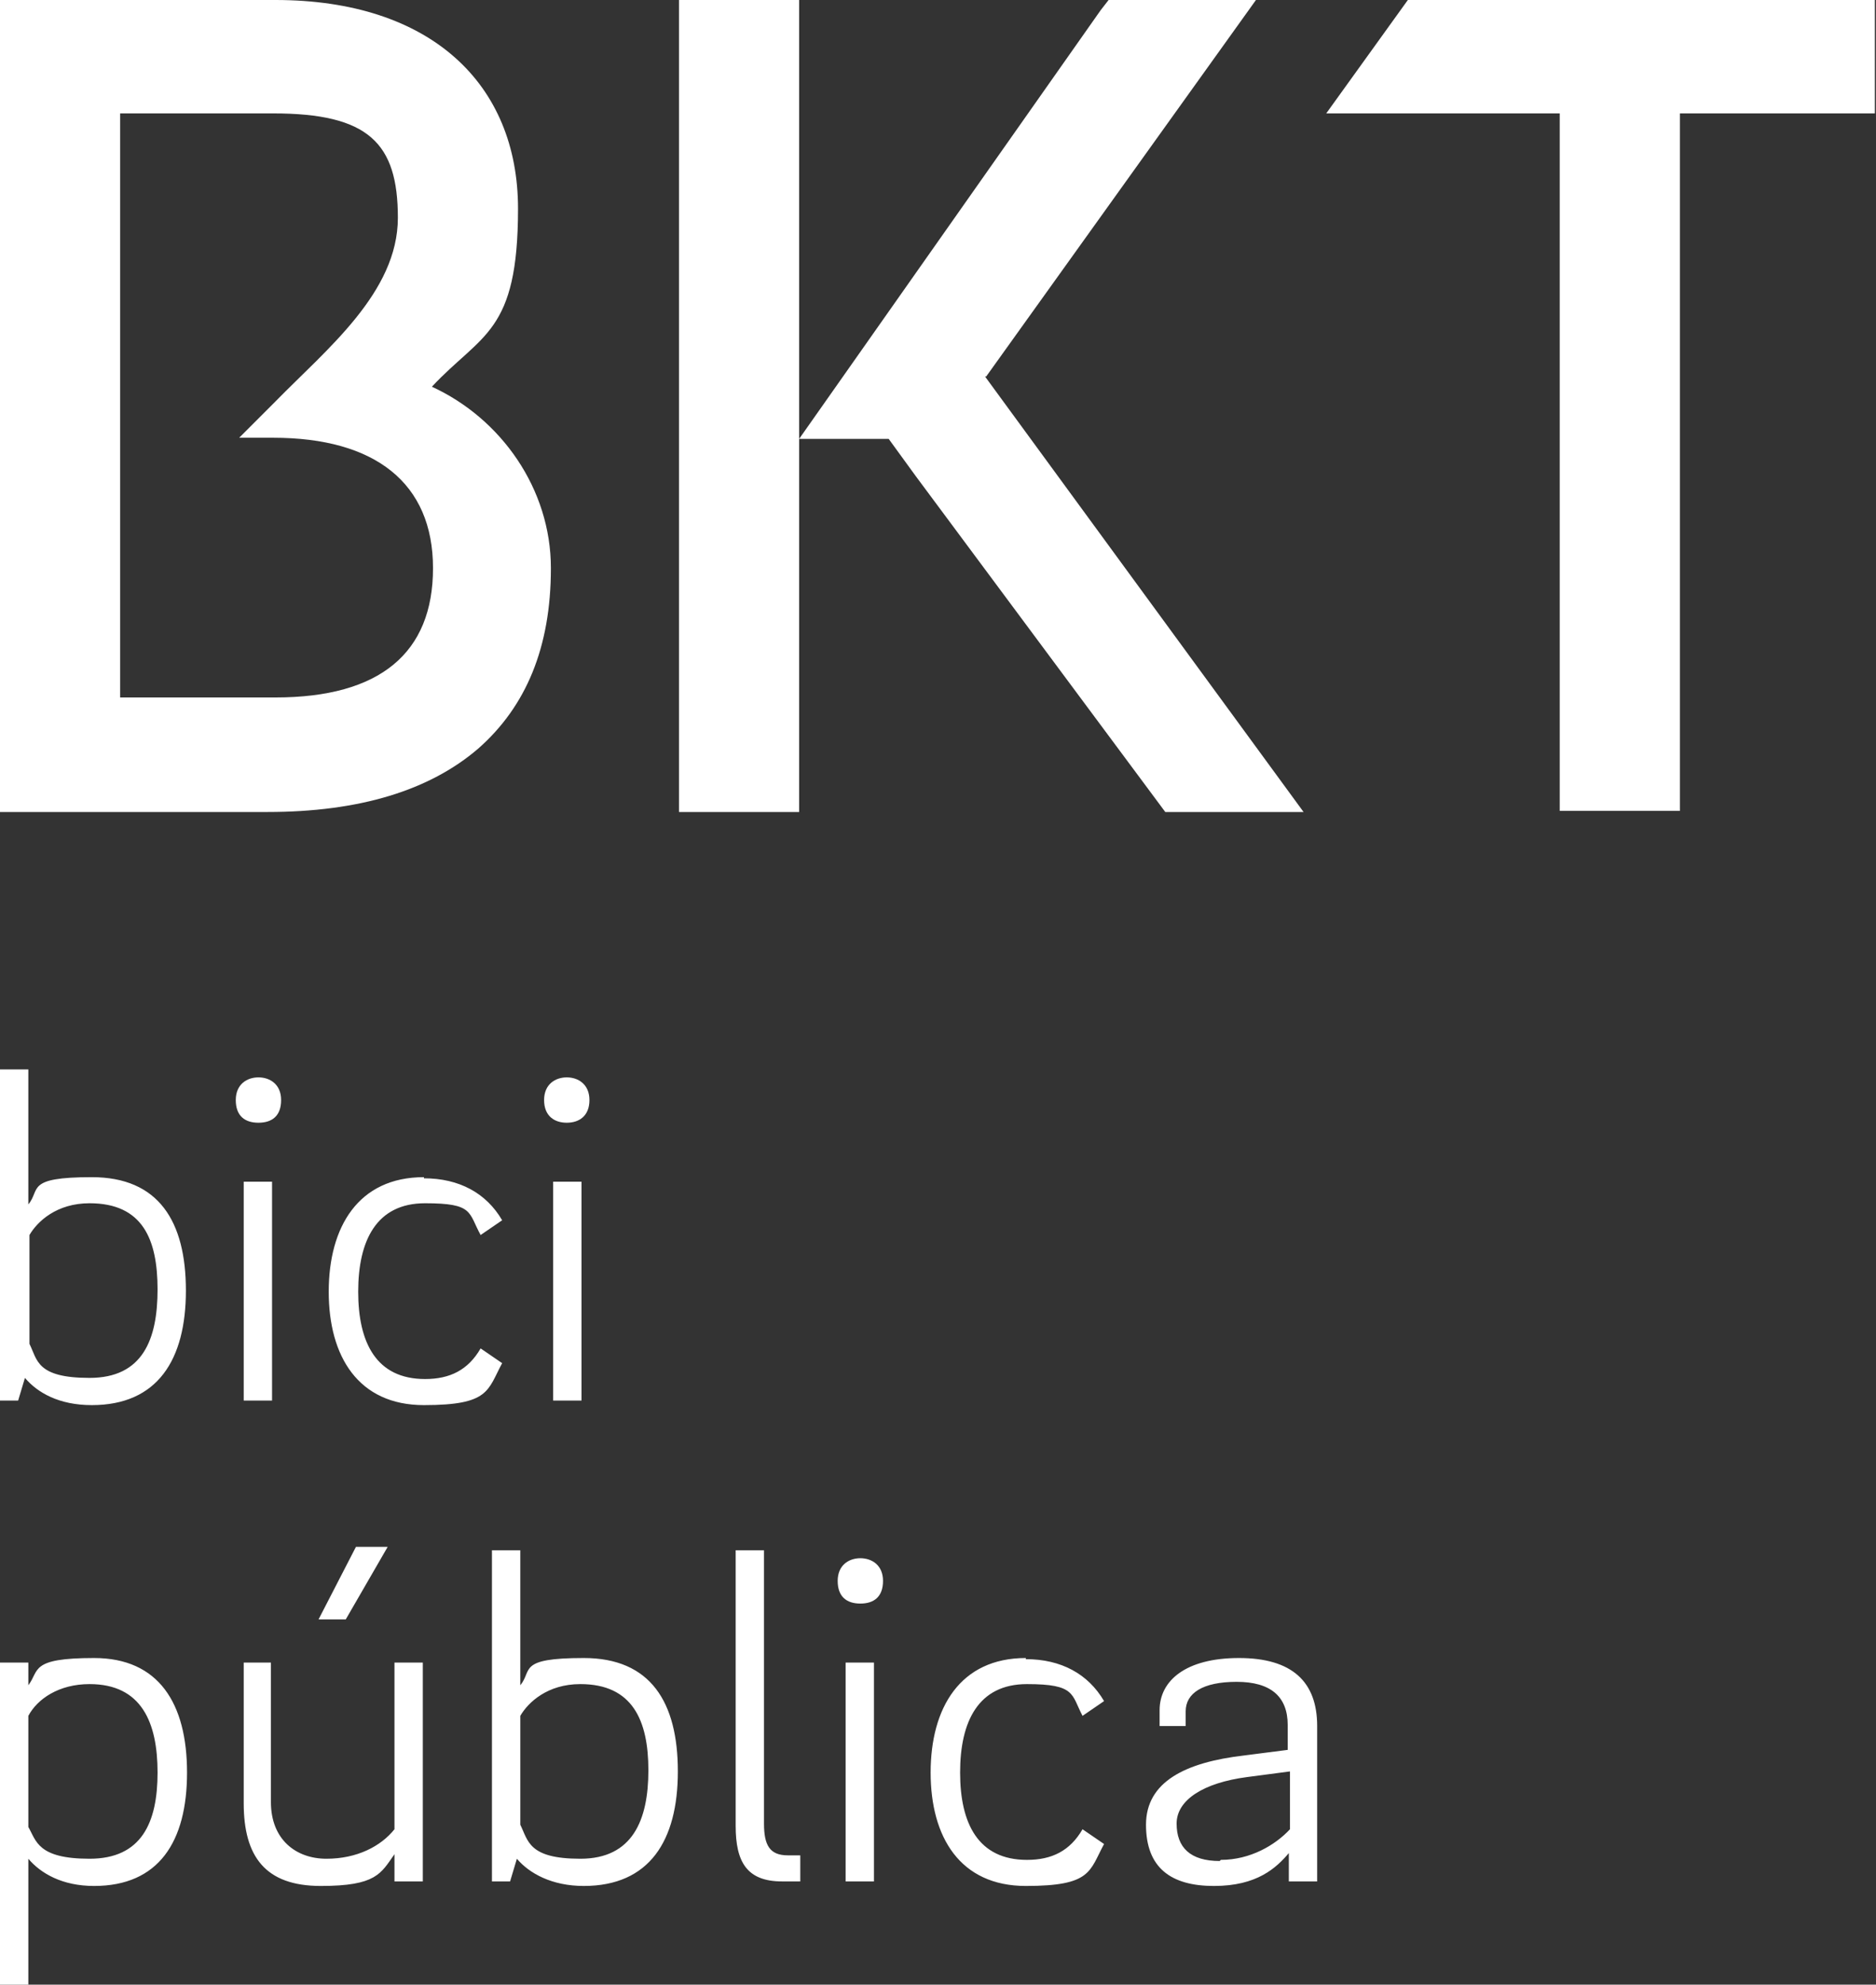 <?xml version="1.0" encoding="UTF-8"?>
<svg id="Layer_1" xmlns="http://www.w3.org/2000/svg" version="1.1" viewBox="0 0 165.5 175">
  <rect x="0" y="0" width="165.5" height="175" fill="#333333" stroke="none"/>
  <!-- Generator: Adobe Illustrator 29.1.0, SVG Export Plug-In . SVG Version: 2.1.0 Build 142)  -->
  <defs>
    <style>
      .st0 {
        fill: #fff;
      }
    </style>
  </defs>
  <path class="st0" d="M86.9,33.2l28.1,38.4h-12.2l-22-29.6-2.4-3.3h-7.9L97.1.9,97.8,0h13l-23.8,33.2h0ZM127.9,0h-3.7l-7.2,10h20.6v61.5h10.6V10h17.2V0h-37.6ZM24.3,61.5c9.2,0,13.9-3.9,13.9-11.4s-5.1-11.5-14.1-11.5-3,0-3,0c0,0,1.3-1.3,3.2-3.2,4.5-4.6,10.8-9.6,10.8-16.2s-2.6-9.2-11-9.2h-13.5c0,.2,0,51.5,0,51.5h13.6M38.1,34.1c6.1,2.8,10.5,9,10.5,16s-2.2,12.2-6.4,15.9c-4.3,3.7-10.5,5.6-18.6,5.6H0V0h24.3C38,0,45.7,7.4,45.7,18.4s-3.2,11-7.6,15.7M59.9,0v71.6h10.6V0s-10.6,0-10.6,0ZM7.9,106.1c4.7,0,6,3.2,6,7.6s-1.3,7.8-6,7.8-4.6-1.6-5.3-3v-9.6c.7-1.2,2.4-2.8,5.3-2.8M2.5,94.3H0v29.2h1.6l.6-2c1.1,1.3,3,2.4,5.9,2.4,5.8,0,8.3-4,8.3-10.1s-2.4-10-8.3-10-4.5,1.1-5.6,2.4v-11.9h0ZM21.5,123.5h2.5v-19.3h-2.5v19.3ZM20.8,97c0,1.4.8,2,2,2s2-.6,2-2-1-2-2-2-2,.6-2,2M37.4,103.8c-5.8,0-8.4,4.4-8.4,10.1s2.6,10,8.4,10,5.6-1.3,6.9-3.7l-1.9-1.3c-1.1,1.9-2.7,2.7-4.9,2.7-4.3,0-5.9-3.2-5.9-7.7s1.6-7.8,5.9-7.8,3.8.8,4.9,2.8l1.9-1.3c-1.4-2.4-3.8-3.7-6.9-3.7M48.8,123.5h2.5v-19.3h-2.5v19.3ZM48,97c0,1.4.9,2,2,2s2-.6,2-2-1-2-2-2-2,.6-2,2M7.9,148.5c4.6,0,6,3.4,6,7.8s-1.4,7.6-6,7.6-4.7-1.6-5.4-2.8v-9.8c.8-1.5,2.7-2.8,5.4-2.8M2.5,163.9c1.1,1.3,3,2.4,5.8,2.4,5.7,0,8.2-3.9,8.2-10s-2.5-10.1-8.2-10.1-4.8,1.1-5.8,2.4v-2H0v28.4h2.5v-11.1h0ZM31.4,136.4l-3.3,6.4h2.4l3.7-6.4h-2.8ZM37.3,146.6h-2.5v14.7c-1.2,1.5-3.3,2.6-6,2.6s-4.9-1.7-4.9-5v-12.3h-2.4v12.4c0,4.7,1.9,7.3,6.8,7.3s5.3-1.1,6.5-2.8v2.4h2.5v-19.3h0ZM51.2,148.5c4.6,0,6,3.2,6,7.6s-1.4,7.8-6,7.8-4.6-1.6-5.3-3v-9.6c.7-1.2,2.4-2.8,5.3-2.8M45.9,136.7h-2.5v29.2h1.6l.6-2c1.1,1.3,3.1,2.4,5.9,2.4,5.8,0,8.3-4,8.3-10.1s-2.4-10-8.3-10-4.5,1.1-5.6,2.4v-11.9h0ZM64.9,136.7v24.3c0,3.2,1,4.9,4.1,4.9h1.6v-2.3h-1.1c-1.6,0-2.1-.9-2.1-2.8v-24.1h-2.5ZM74.6,165.9h2.5v-19.3h-2.5v19.3ZM73.9,139.4c0,1.4.8,2,2,2s2-.6,2-2-1-2-2-2-2,.6-2,2M90.5,146.2c-5.8,0-8.4,4.4-8.4,10.1s2.6,10,8.4,10,5.6-1.3,6.9-3.7l-1.9-1.3c-1.1,1.9-2.7,2.7-4.9,2.7-4.3,0-5.9-3.2-5.9-7.7s1.6-7.8,5.9-7.8,3.9.9,4.9,2.8l1.9-1.3c-1.4-2.4-3.8-3.7-6.9-3.7M107.6,164.1c-2.6,0-3.8-1.2-3.8-3.3s2.4-3.6,6.2-4.1l3.8-.5v5.1c-1.3,1.4-3.5,2.7-6.1,2.7M116.2,165.9v-13.7c0-3.9-2.2-6-6.9-6s-7,2-7,4.6,0,.9,0,1.4h2.3v-1.3c0-1.6,1.5-2.6,4.5-2.6s4.5,1.3,4.5,3.8v2.2l-3.9.5c-5.1.6-8.6,2.3-8.6,6.1s2.2,5.4,6,5.4,5.5-1.6,6.6-2.9v2.5h2.4Z"/>
</svg>